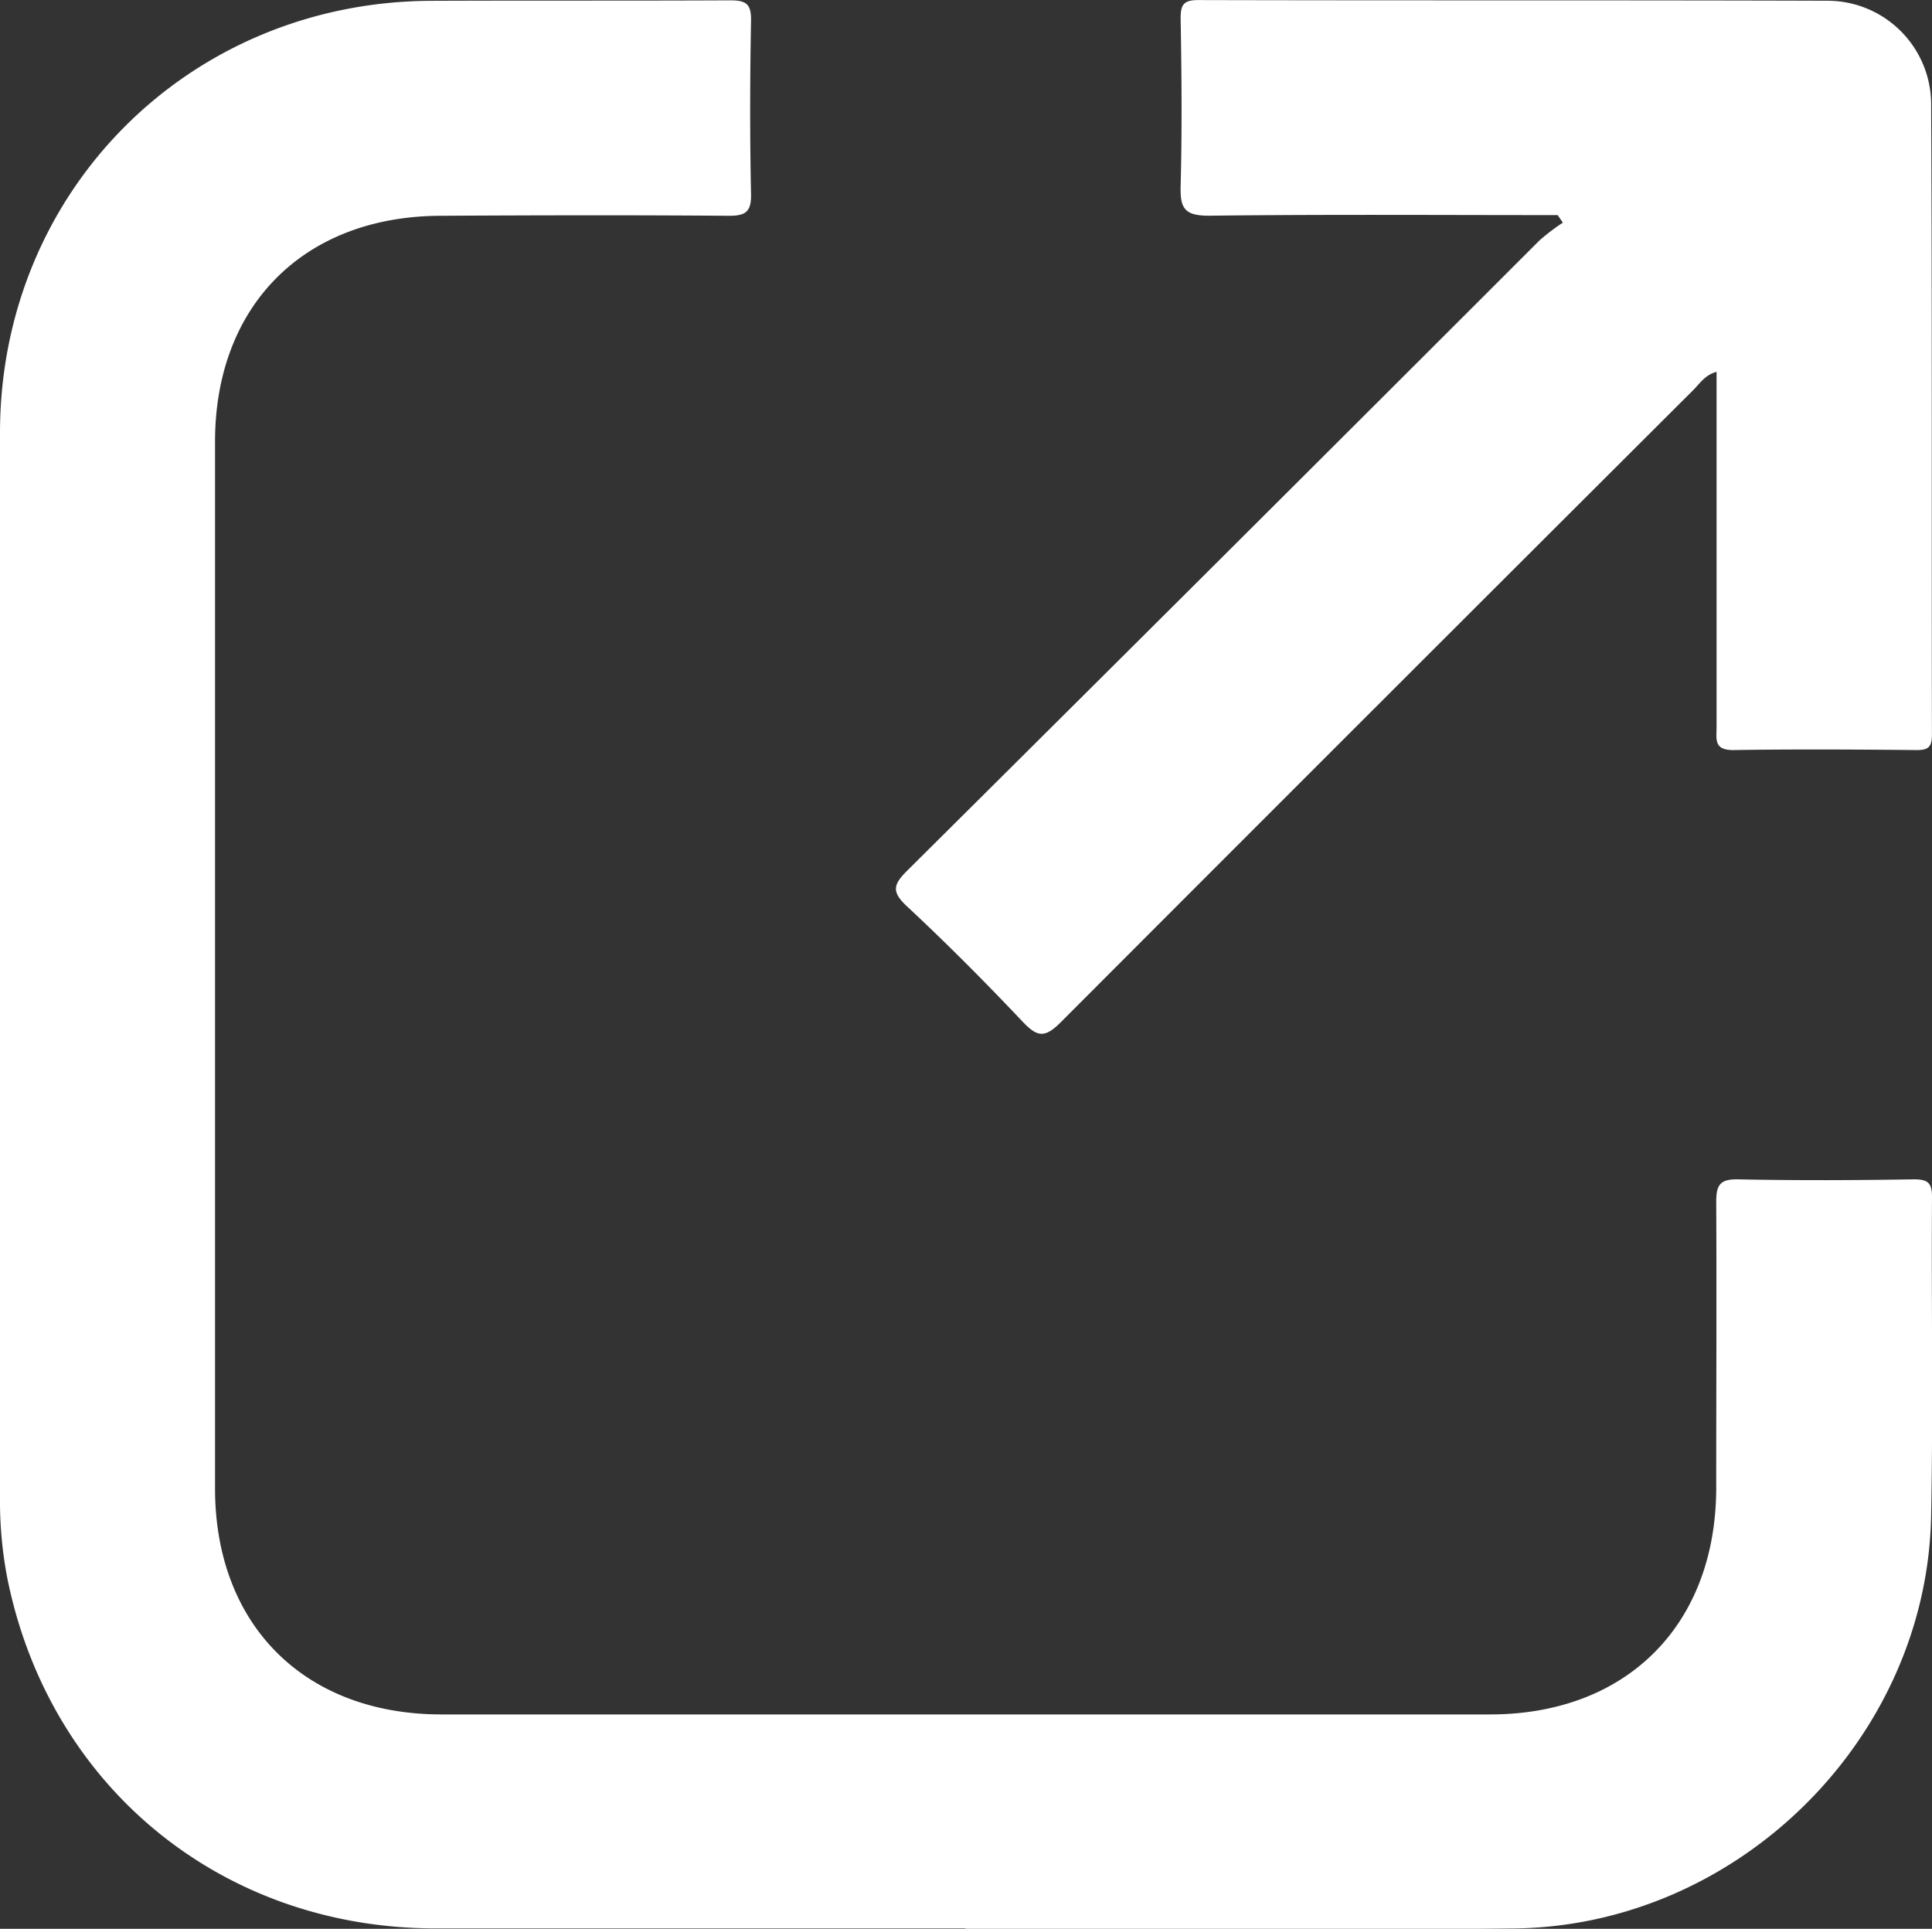 <svg id="katman_1" data-name="katman 1" xmlns="http://www.w3.org/2000/svg" viewBox="0 0 287.96 287.47"><rect x="0" y="0" width="287.96" height="287.47" fill="#333333" stroke="none"/><defs><style>.cls-1{fill:#FFFFFF;}</style></defs><path class="cls-1" d="M-318.07,144.05q-39.54,0-79.08,0c-31.7-.06-57.33-21-63.67-52a60.78,60.78,0,0,1-1.13-12.27q0-79.29,0-158.6c0-36.08,28.2-64.27,64.27-64.42,14.86-.06,29.73,0,44.59-.07,2.44,0,3.12.61,3.08,3.07-.16,8.6-.18,17.2,0,25.8.06,2.73-.88,3.26-3.4,3.24-14.24-.11-28.48-.08-42.72,0-20.43,0-33.76,13.3-33.77,33.67q0,78,0,156c0,20.37,13.34,33.68,33.75,33.69q78.14,0,156.27,0c20.39,0,33.68-13.33,33.73-33.72,0-14.21.07-28.43,0-42.64,0-2.53.53-3.44,3.25-3.39,8.75.18,17.49.14,26.24,0,2.14,0,2.68.6,2.67,2.69-.1,15.84.18,31.68-.13,47.51-.65,33.21-28.82,61.1-62.24,61.45-27.23.29-54.46.06-81.69.06Z" transform="translate(461.95 143.36)"/><path class="cls-1" d="M-229.78-111.3c-17.35,0-34.7-.12-52,.09-3.59,0-4.28-1.09-4.2-4.36.22-8.35.15-16.7,0-25.05,0-2.07.46-2.73,2.64-2.73,31.23.08,62.45,0,93.68.1a15.46,15.46,0,0,1,15.54,15.12c.16,31.42.06,62.83.12,94.25,0,1.78-.47,2.33-2.29,2.31-9.12-.09-18.24-.14-27.35,0-2.89,0-2.46-1.64-2.46-3.37q0-24.3,0-48.62v-4.38c-1.71.45-2.5,1.74-3.48,2.72Q-256.76-38.16-303.85,9c-2.42,2.43-3.53,2.17-5.69-.1C-315.12,3-320.84-2.75-326.77-8.28c-2.4-2.23-2-3.31.13-5.41q47.14-46.83,94.13-93.82a32,32,0,0,1,3.5-2.67Z" transform="translate(461.95 143.36)"/></svg>